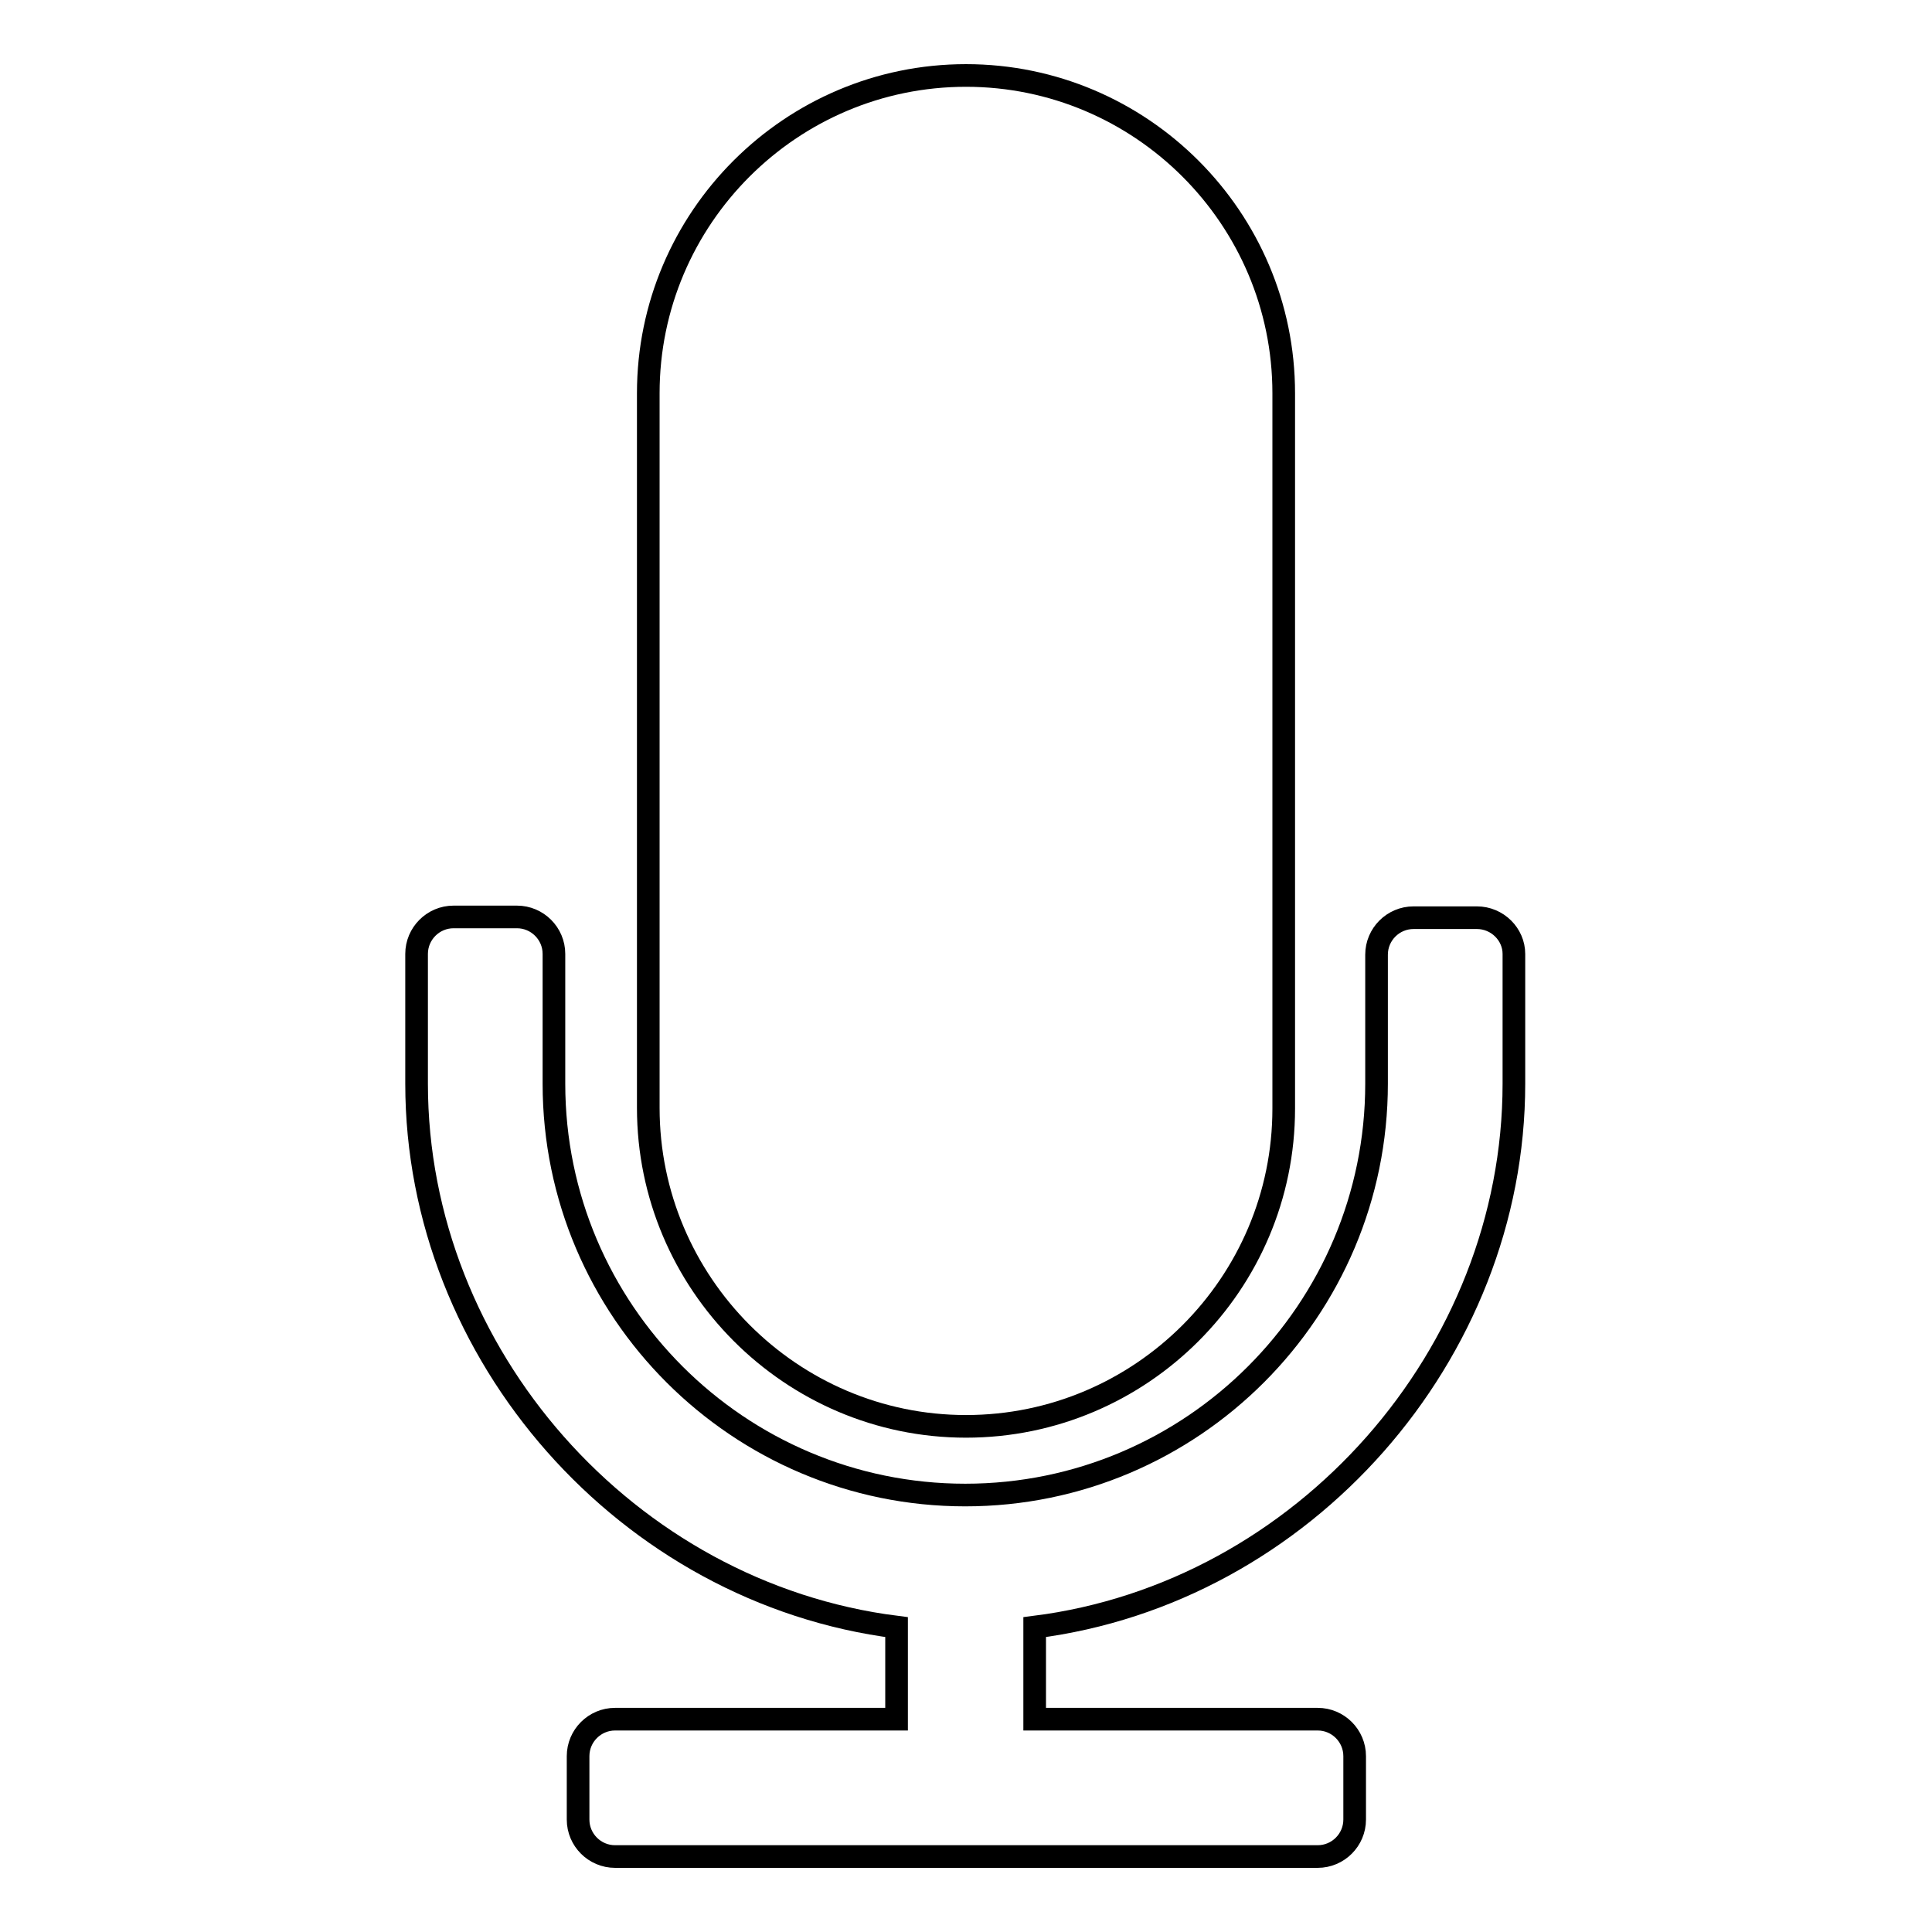 <?xml version="1.0" encoding="utf-8"?>
<!-- Svg Vector Icons : http://www.onlinewebfonts.com/icon -->
<!DOCTYPE svg PUBLIC "-//W3C//DTD SVG 1.1//EN" "http://www.w3.org/Graphics/SVG/1.1/DTD/svg11.dtd">
<svg version="1.1" xmlns="http://www.w3.org/2000/svg" xmlns:xlink="http://www.w3.org/1999/xlink" x="0px" y="0px" viewBox="0 0 256 256" enable-background="new 0 0 256 256" xml:space="preserve">
<g><g><g><g><path stroke-width="3" fill-opacity="0" stroke="#000000"  d="M128,189c23.2,0,42.1-18.9,42.1-42.1V52.1c0-23.2-18.9-42.1-42.1-42.1c-23.2,0-42.1,18.9-42.1,42.1v94.7C85.9,170,104.8,189,128,189z"/><path stroke-width="3" fill-opacity="0" stroke="#000000"  d="M195.7,121.6h-8.4c-2.7,0-4.9,2.2-4.9,4.9v17.1c0,30-24.4,54.5-54.5,54.5c-30,0-54.5-24.4-54.5-54.5v-17.2c0-2.7-2.2-4.9-4.9-4.9h-8.4c-2.7,0-4.9,2.2-4.9,4.9v17.2c0,35.9,27.9,67.5,63.6,72v12.2H81.5c-2.7,0-4.9,2.2-4.9,4.9v8.4c0,2.7,2.2,4.9,4.9,4.9h93.1c2.7,0,4.9-2.2,4.9-4.9v-8.4c0-2.7-2.2-4.9-4.9-4.9h-37.5v-12.2c35.6-4.5,63.5-36.1,63.5-72v-17.2C200.6,123.8,198.4,121.6,195.7,121.6z"/></g></g><g></g><g></g><g></g><g></g><g></g><g></g><g></g><g></g><g></g><g></g><g></g><g></g><g></g><g></g><g></g></g></g>
</svg>